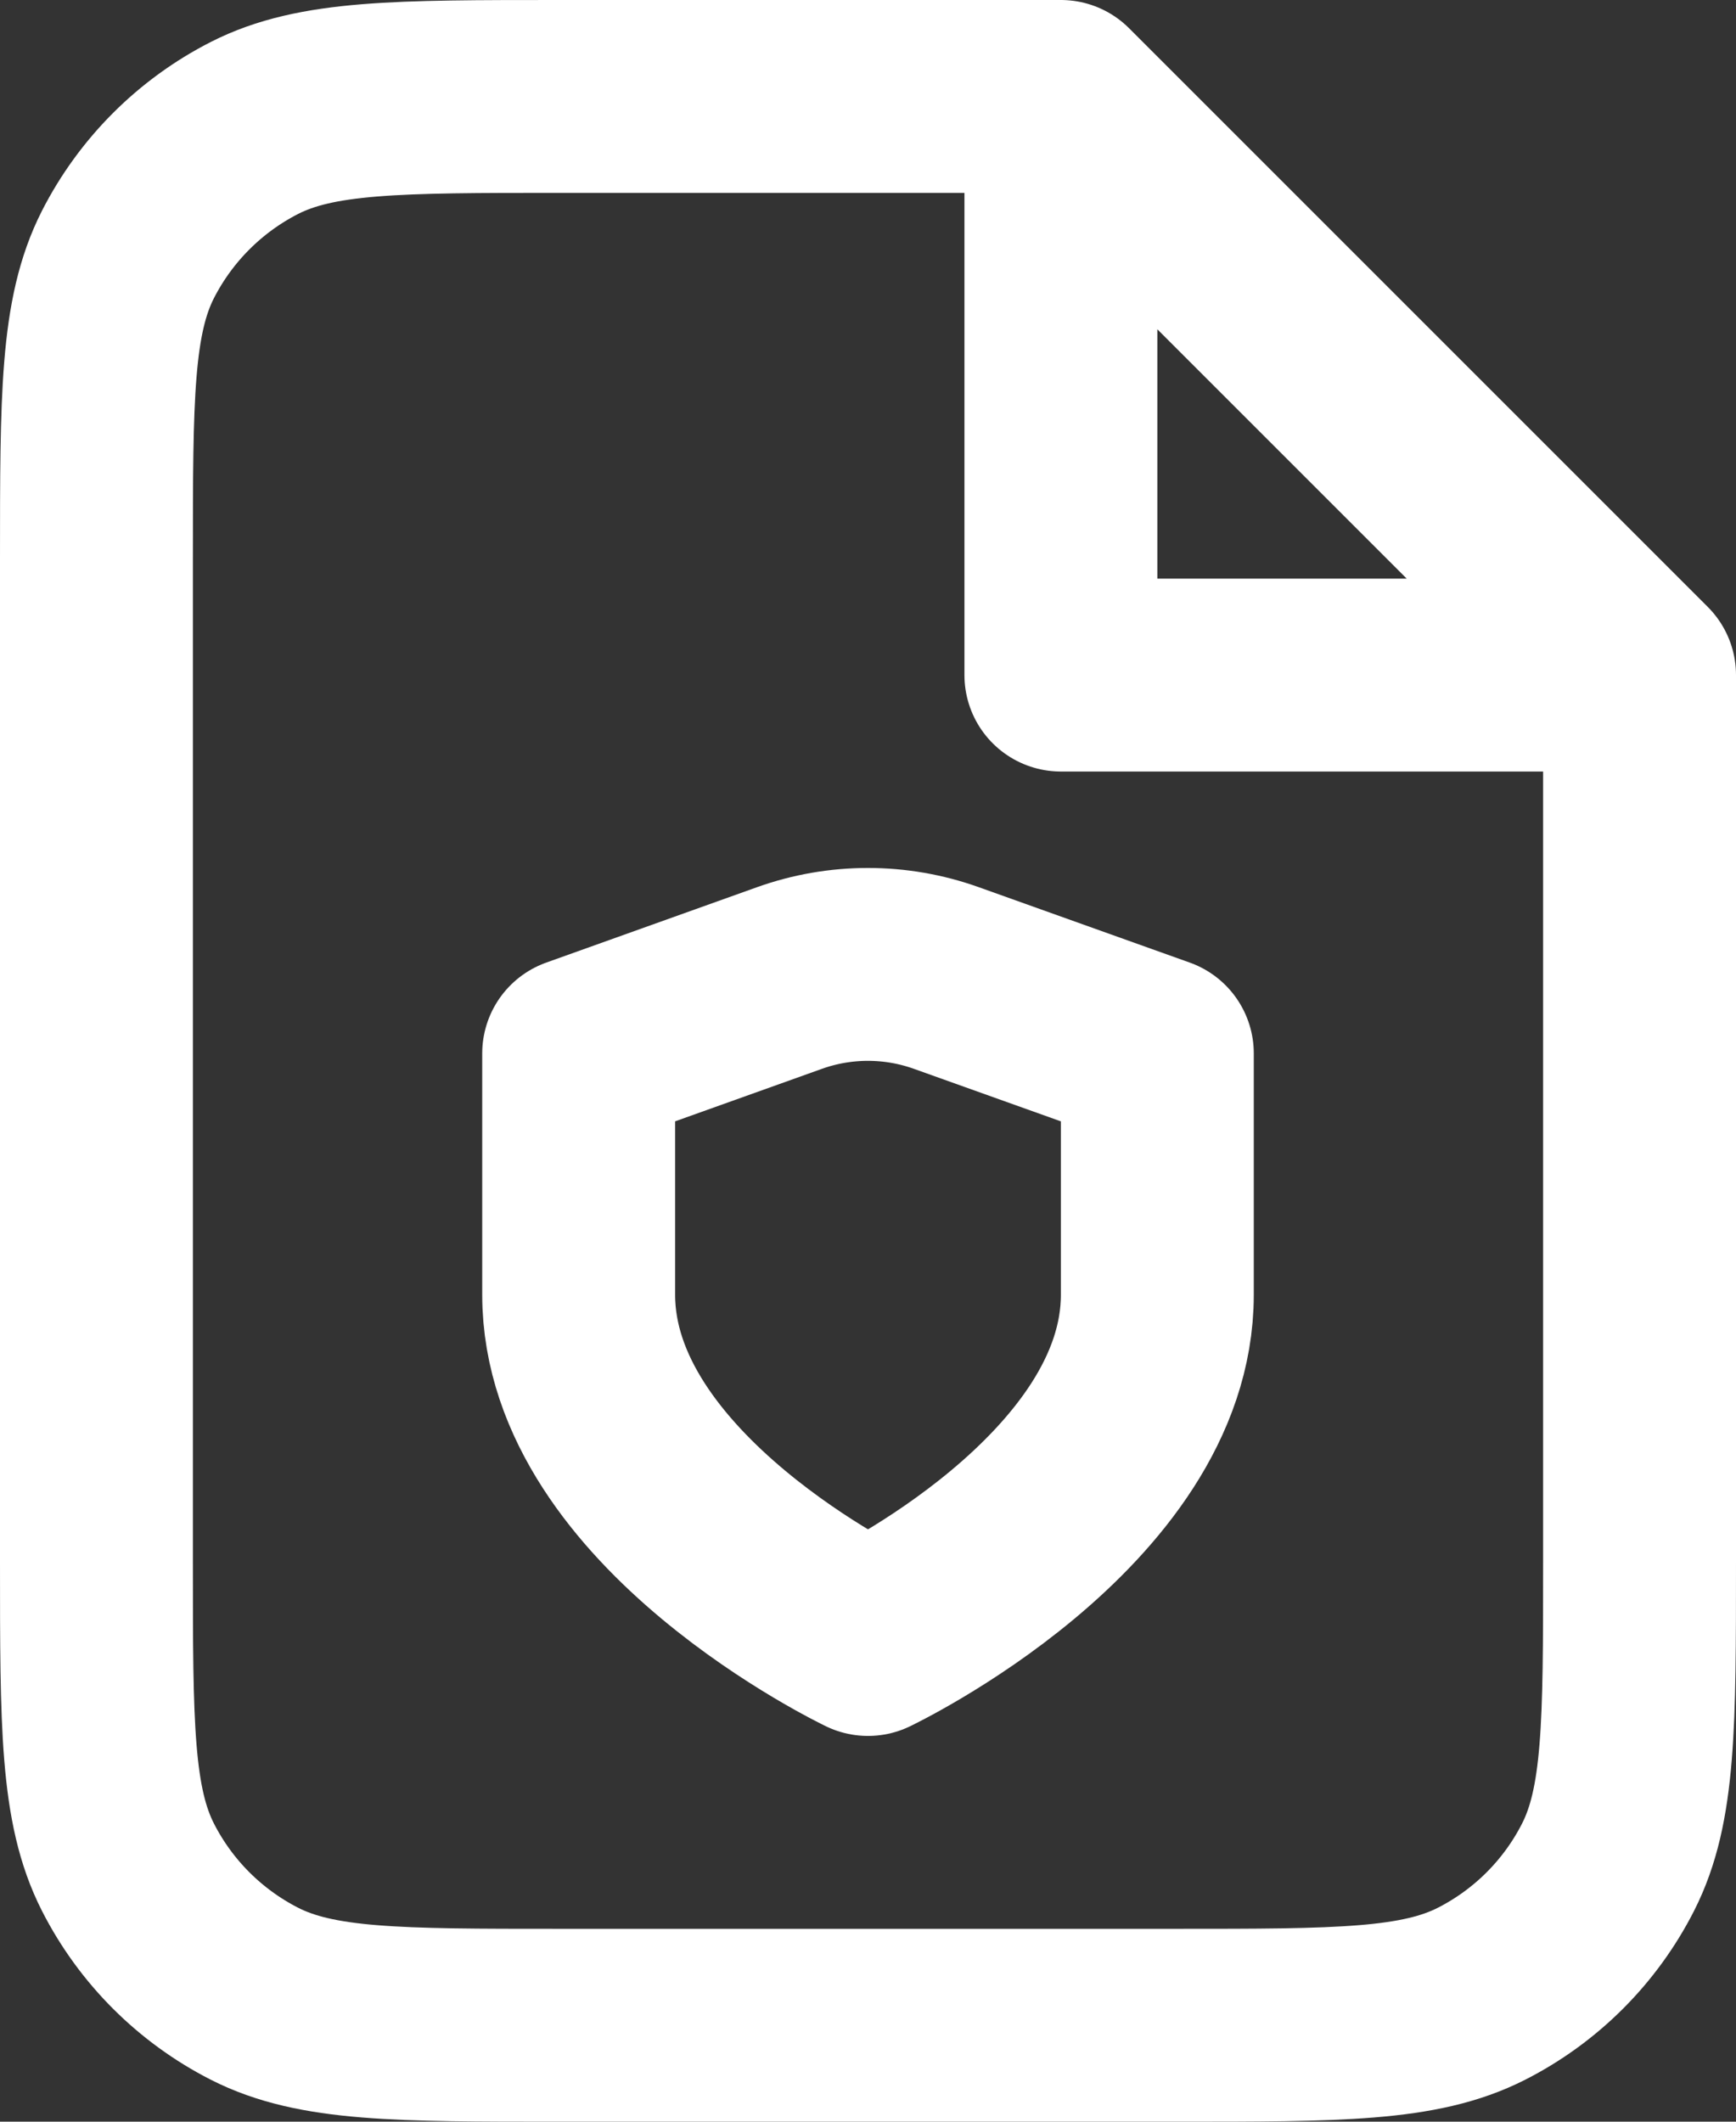 <svg width="18" height="22" viewBox="0 0 18 22" fill="none" xmlns="http://www.w3.org/2000/svg">
<rect x="0" y="0" width="18" height="22" fill="#333333" stroke="none"/>
<path d="M11 1H5.8C4.12 1 3.28 1 2.638 1.327C2.074 1.615 1.615 2.074 1.327 2.638C1 3.28 1 4.12 1 5.8V16.2C1 17.88 1 18.72 1.327 19.362C1.615 19.927 2.074 20.385 2.638 20.673C3.28 21 4.12 21 5.8 21H12.2C13.88 21 14.72 21 15.362 20.673C15.927 20.385 16.385 19.927 16.673 19.362C17 18.72 17 17.88 17 16.2V7M11 1L17 7M11 1V7H17M9 17C9 17 12 15.57 12 13.425V10.923L9.812 10.141C9.287 9.953 8.712 9.953 8.186 10.141L6 10.923V13.425C6 15.57 9 17 9 17Z" stroke="white" stroke-width="2" stroke-linecap="round" stroke-linejoin="round"/>
</svg>

